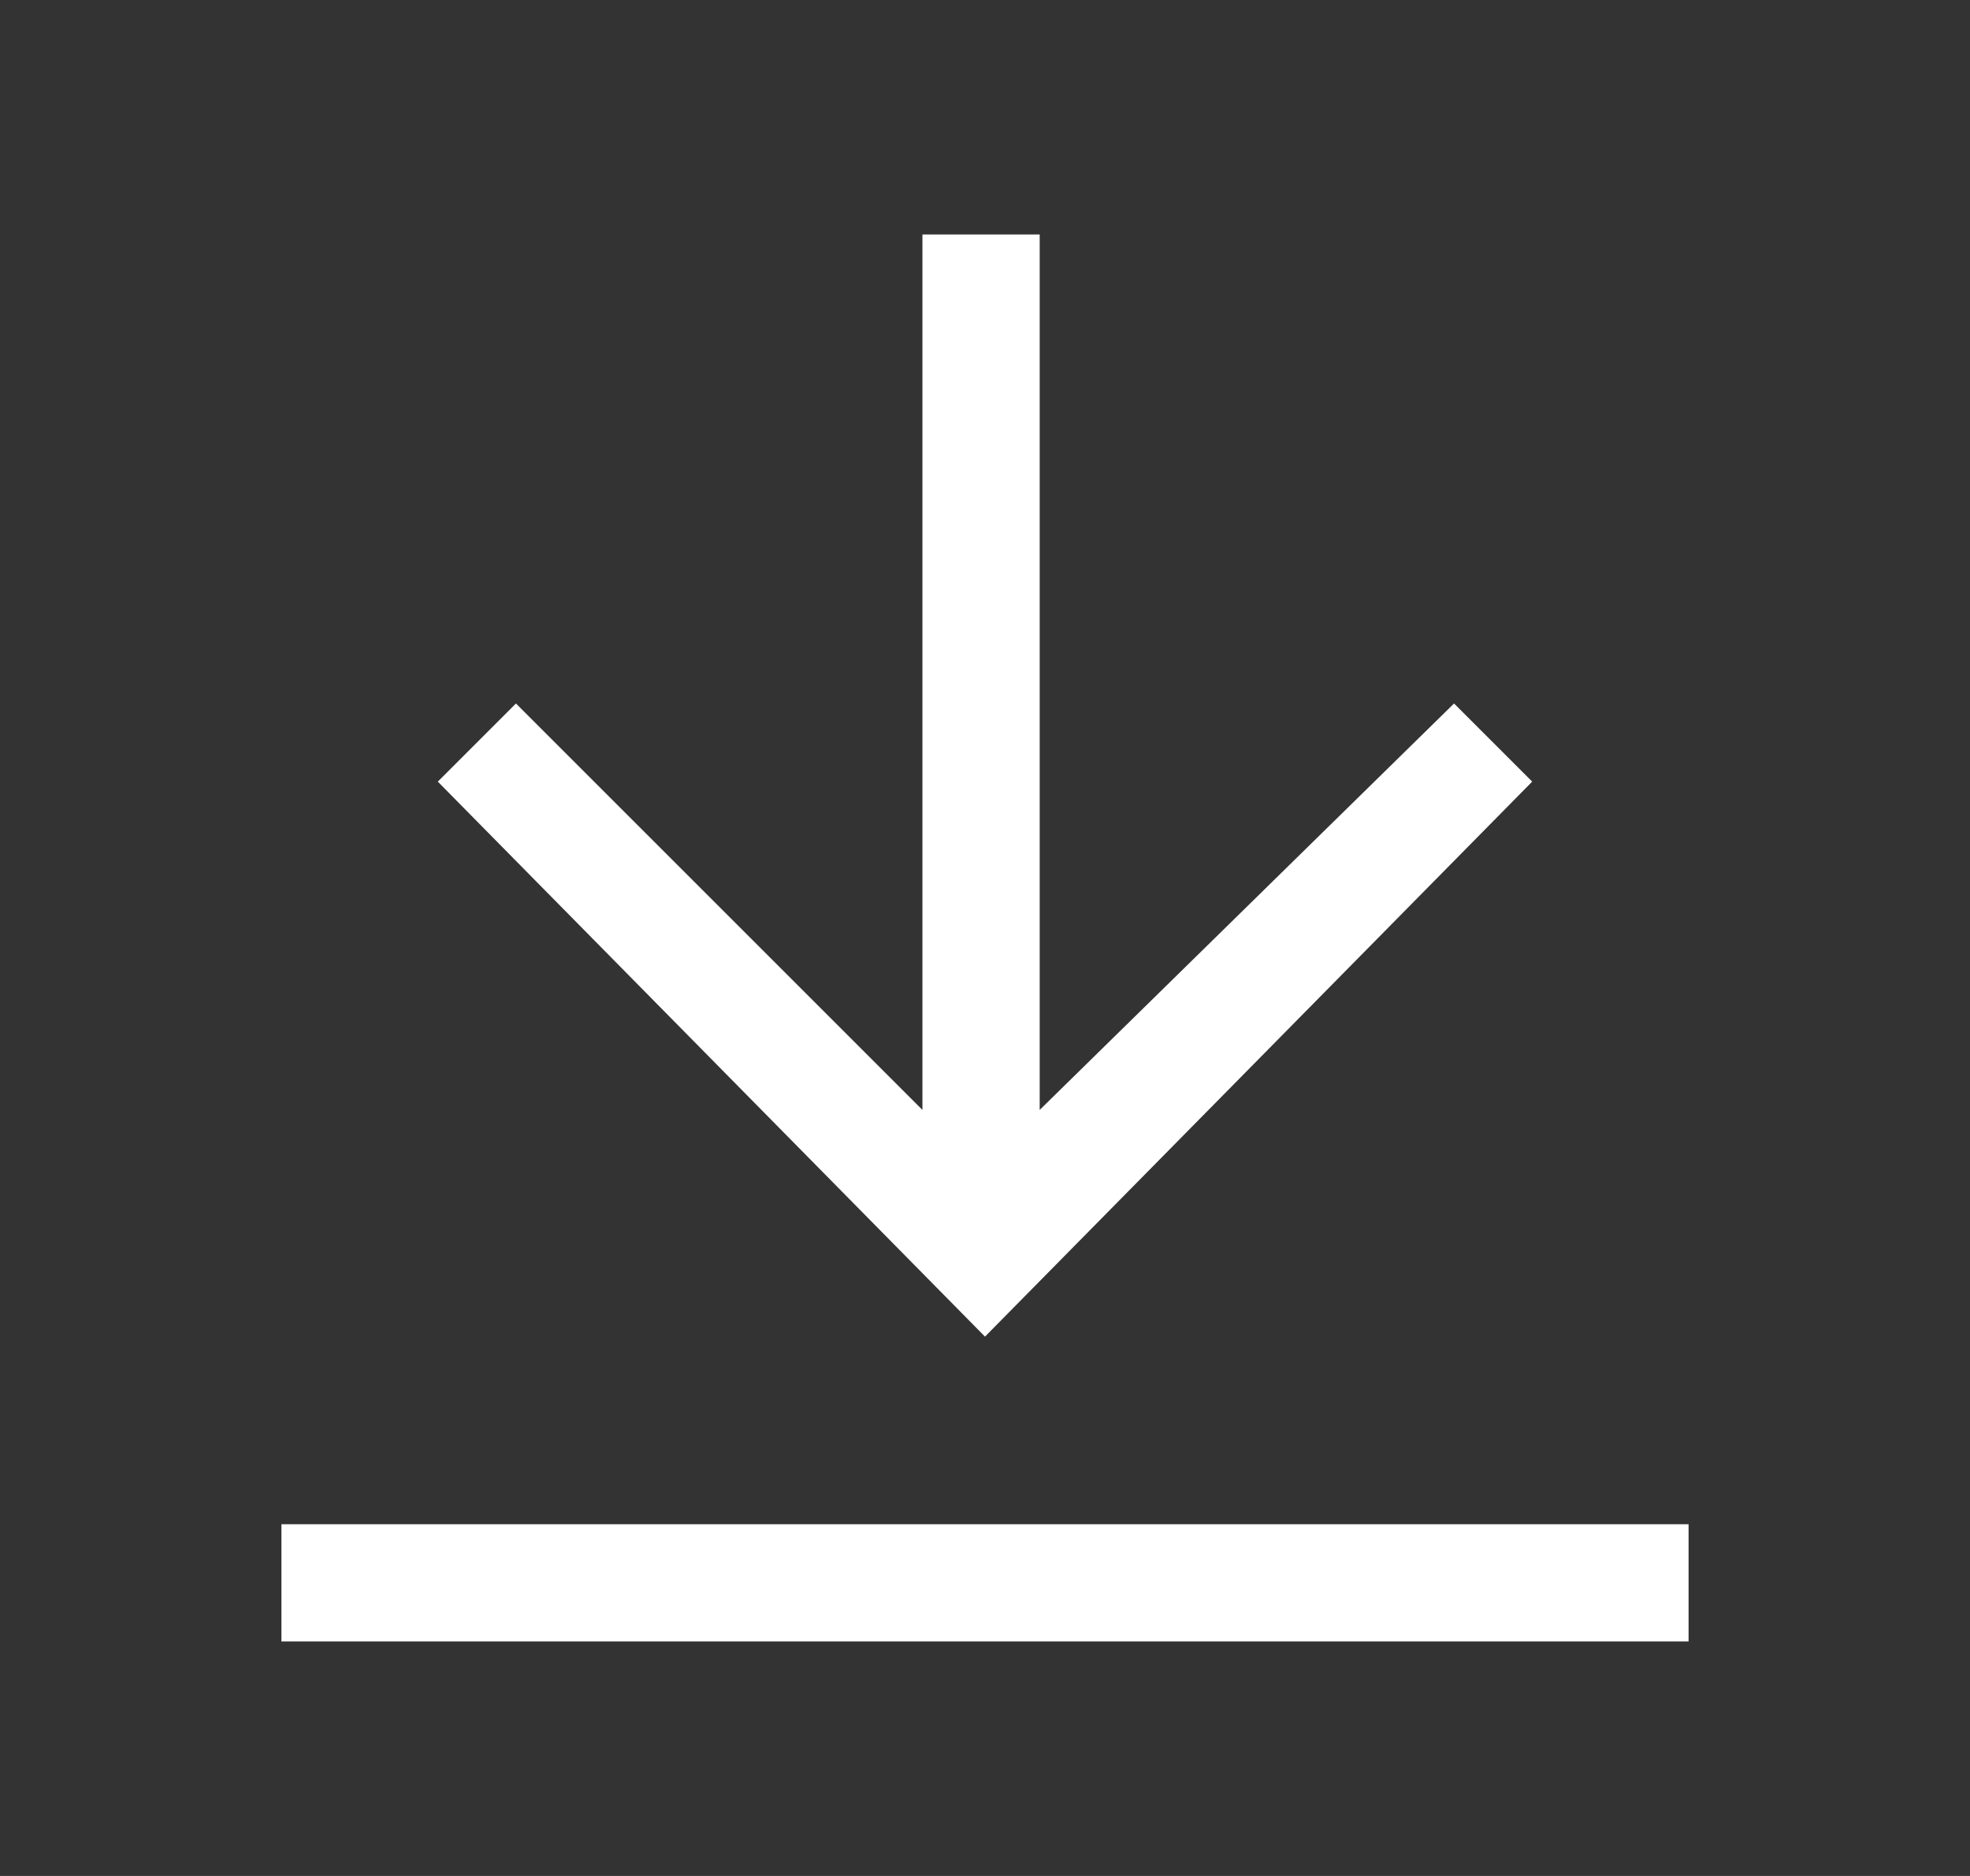 <svg width="21" height="20" fill="none" xmlns="http://www.w3.org/2000/svg"><rect width="100%" height="100%" fill="#333333" stroke="none"/><g clip-path="url(#clip0_11210_90584)"><path fill-rule="evenodd" clip-rule="evenodd" d="M15.5 7.5l.833.833L10.5 14.25 4.667 8.333 5.5 7.5l4.333 4.333V2.5h1.25v9.333L15.5 7.5zM3 17.5v-1.25h15v1.25H3z" fill="#fff"/></g><defs><clipPath id="clip0_11210_90584"><path fill="#fff" transform="translate(.5)" d="M0 0h20v20H0z"/></clipPath></defs></svg>